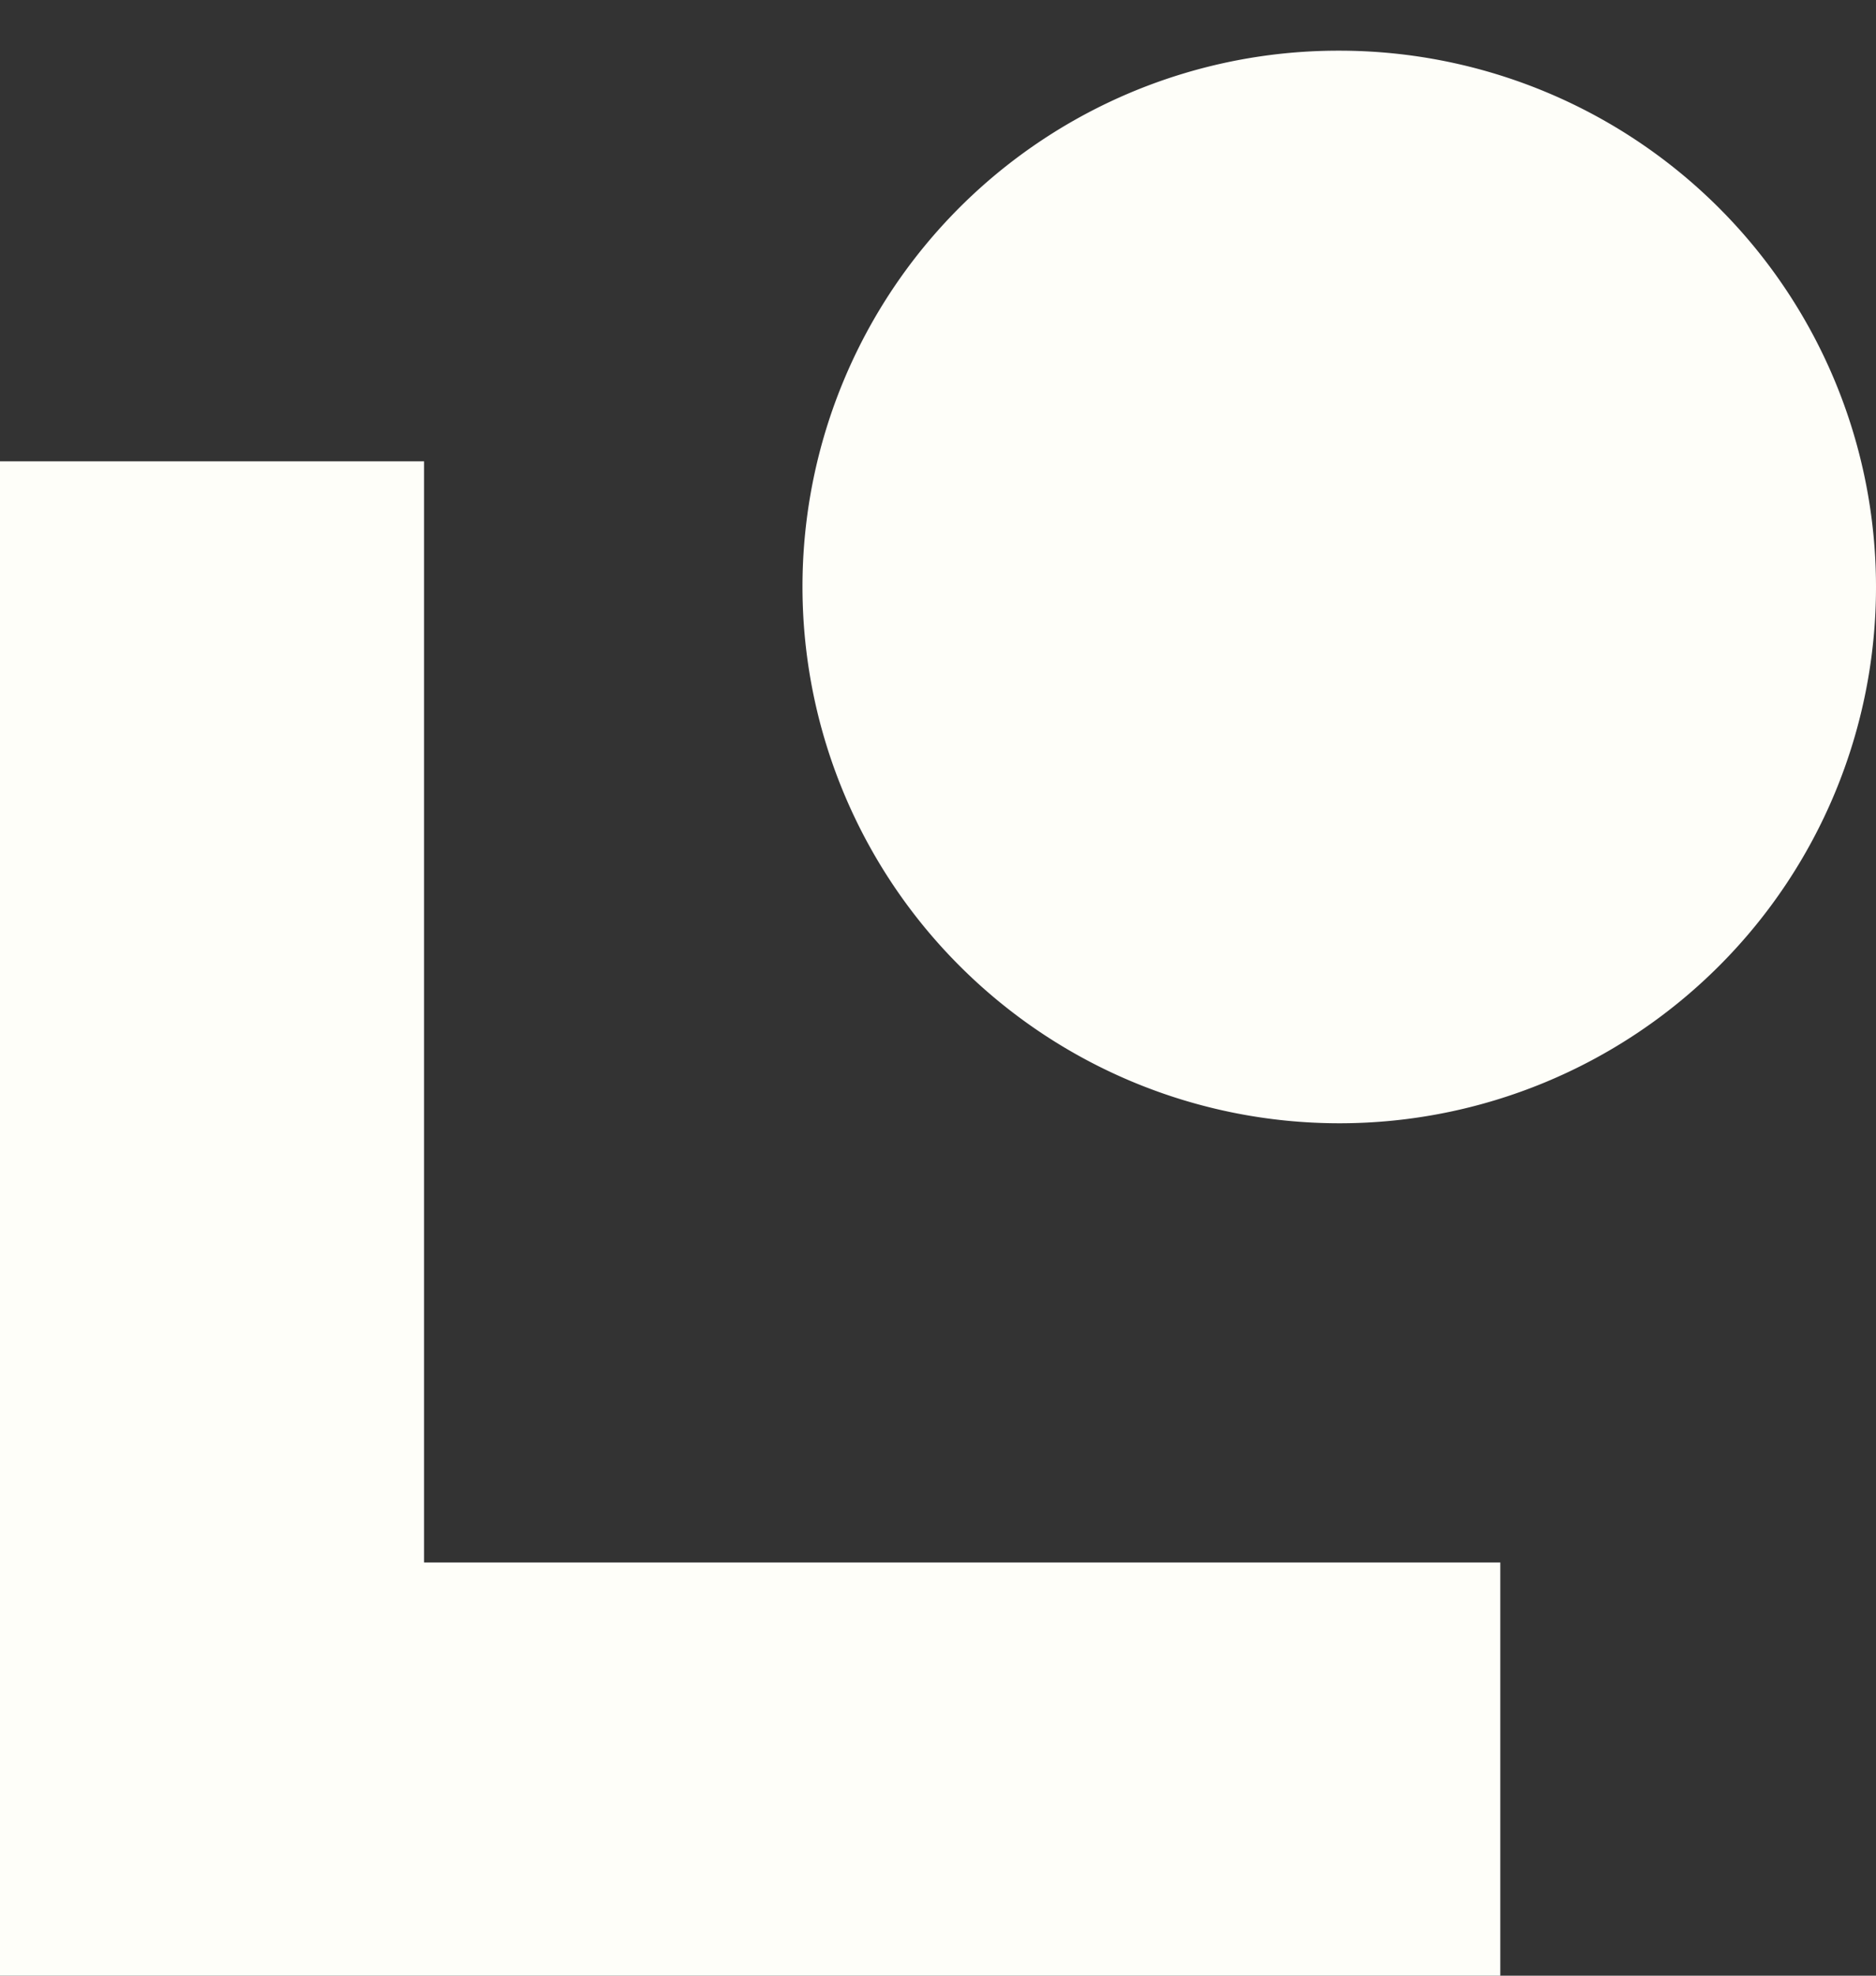 <svg width="100%" height="100%" viewBox="0 0 19 20" fill="none" xmlns="http://www.w3.org/2000/svg"><rect x="0" y="0" width="19" height="20" fill="#333333" stroke="none"/><path d="M19 5.941a5.421 5.421 0 0 1-1.592 3.84 5.436 5.436 0 0 1-3.844 1.59A5.44 5.44 0 0 1 9.721 9.78 5.426 5.426 0 0 1 13.564.513a5.44 5.44 0 0 1 3.844 1.59A5.425 5.425 0 0 1 19 5.94zM4.295 15.817V4.67H0V20h15.195v-4.183h-10.9z" fill="#FEFEF9"/></svg>